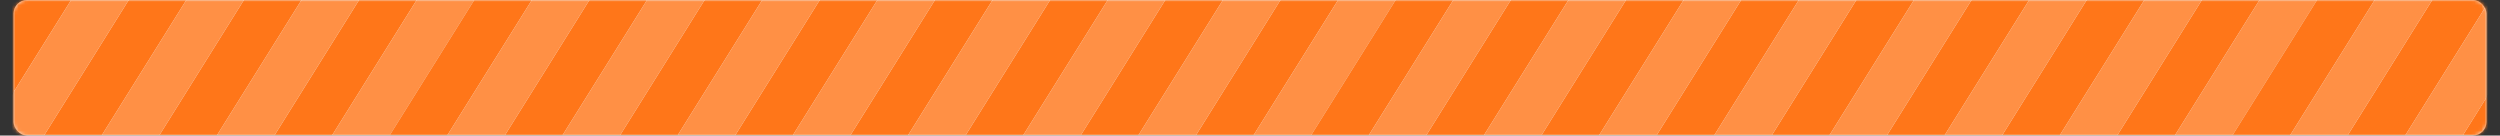 <?xml version="1.0" encoding="UTF-8"?> <svg xmlns="http://www.w3.org/2000/svg" width="738" height="40" viewBox="0 0 738 40" fill="none"><rect x="0" y="0" width="738" height="40" fill="#333333" stroke="none"/><rect x="4" width="730" height="40" rx="4" fill="#F2F2F2"></rect><mask id="mask0_2043_2727" style="mask-type:alpha" maskUnits="userSpaceOnUse" x="4" y="0" width="730" height="40"><path d="M4 4C4 1.791 5.791 0 8 0H730C732.209 0 734 1.791 734 4V36C734 38.209 732.209 40 730 40H8C5.791 40 4 38.209 4 36V4Z" fill="#3D9A78"></path></mask><g mask="url(#mask0_2043_2727)"><path d="M2.825 1.88C3.556 0.71 4.838 0 6.217 0H21L-4 40H-13.783C-16.925 40 -18.84 36.544 -17.175 33.88L2.825 1.88Z" fill="#FF7619"></path><path d="M72 0H89L64 40H47L72 0Z" fill="#FF7619"></path><path d="M38 0H55L30 40H13L38 0Z" fill="#FF7619"></path><path d="M106 0H123L98 40H81L106 0Z" fill="#FF7619"></path><path d="M21 0H38L13 40H-4L21 0Z" fill="#FF9045"></path><path d="M89 0H106L81 40H64L89 0Z" fill="#FF9045"></path><path d="M55 0H72L47 40H30L55 0Z" fill="#FF9045"></path><path d="M123 0H140L115 40H98L123 0Z" fill="#FF9045"></path><path d="M548 0H565L540 40H523L548 0Z" fill="#FF7619"></path><path d="M616 0H633L608 40H591L616 0Z" fill="#FF7619"></path><path d="M582 0H599L574 40H557L582 0Z" fill="#FF7619"></path><path d="M650 0H667L642 40H625L650 0Z" fill="#FF7619"></path><path d="M565 0H582L557 40H540L565 0Z" fill="#FF9045"></path><path d="M633 0H650L625 40H608L633 0Z" fill="#FF9045"></path><path d="M599 0H616L591 40H574L599 0Z" fill="#FF9045"></path><path d="M667 0H684L659 40H642L667 0Z" fill="#FF9045"></path><path d="M276 0H293L268 40H251L276 0Z" fill="#FF7619"></path><path d="M344 0H361L336 40H319L344 0Z" fill="#FF7619"></path><path d="M310 0H327L302 40H285L310 0Z" fill="#FF7619"></path><path d="M378 0H395L370 40H353L378 0Z" fill="#FF7619"></path><path d="M293 0H310L285 40H268L293 0Z" fill="#FF9045"></path><path d="M361 0H378L353 40H336L361 0Z" fill="#FF9045"></path><path d="M327 0H344L319 40H302L327 0Z" fill="#FF9045"></path><path d="M395 0H412L387 40H370L395 0Z" fill="#FF9045"></path><path d="M820 0H837L812 40H795L820 0Z" fill="#FF7619"></path><path d="M888 0H905L880 40H863L888 0Z" fill="#FF7619"></path><path d="M854 0H871L846 40H829L854 0Z" fill="#FF7619"></path><path d="M922 0H939L914 40H897L922 0Z" fill="#FF7619"></path><path d="M837 0H854L829 40H812L837 0Z" fill="#FF9045"></path><path d="M905 0H922L897 40H880L905 0Z" fill="#FF9045"></path><path d="M871 0H888L863 40H846L871 0Z" fill="#FF9045"></path><path d="M939 0H956L931 40H914L939 0Z" fill="#FF9045"></path><path d="M1228 0H1245L1220 40H1203L1228 0Z" fill="#FF7619"></path><path d="M1296 0H1313L1288 40H1271L1296 0Z" fill="#FF7619"></path><path d="M1262 0H1279L1254 40H1237L1262 0Z" fill="#FF7619"></path><path d="M1330 0H1347L1322 40H1305L1330 0Z" fill="#FF7619"></path><path d="M1245 0H1262L1237 40H1220L1245 0Z" fill="#FF9045"></path><path d="M1313 0H1330L1305 40H1288L1313 0Z" fill="#FF9045"></path><path d="M1279 0H1296L1271 40H1254L1279 0Z" fill="#FF9045"></path><path d="M1347 0H1364L1339 40H1322L1347 0Z" fill="#FF9045"></path><path d="M140 0H157L132 40H115L140 0Z" fill="#FF7619"></path><path d="M208 0H225L200 40H183L208 0Z" fill="#FF7619"></path><path d="M174 0H191L166 40H149L174 0Z" fill="#FF7619"></path><path d="M242 0H259L234 40H217L242 0Z" fill="#FF7619"></path><path d="M157 0H174L149 40H132L157 0Z" fill="#FF9045"></path><path d="M225 0H242L217 40H200L225 0Z" fill="#FF9045"></path><path d="M191 0H208L183 40H166L191 0Z" fill="#FF9045"></path><path d="M259 0H276L251 40H234L259 0Z" fill="#FF9045"></path><path d="M684 0H701L676 40H659L684 0Z" fill="#FF7619"></path><path d="M752 0H769L744 40H727L752 0Z" fill="#FF7619"></path><path d="M718 0H735L710 40H693L718 0Z" fill="#FF7619"></path><path d="M786 0H803L778 40H761L786 0Z" fill="#FF7619"></path><path d="M701 0H718L693 40H676L701 0Z" fill="#FF9045"></path><path d="M769 0H786L761 40H744L769 0Z" fill="#FF9045"></path><path d="M735 0H752L727 40H710L735 0Z" fill="#FF9045"></path><path d="M803 0H820L795 40H778L803 0Z" fill="#FF9045"></path><path d="M1092 0H1109L1084 40H1067L1092 0Z" fill="#FF7619"></path><path d="M1160 0H1177L1152 40H1135L1160 0Z" fill="#FF7619"></path><path d="M1126 0H1143L1118 40H1101L1126 0Z" fill="#FF7619"></path><path d="M1194 0H1211L1186 40H1169L1194 0Z" fill="#FF7619"></path><path d="M1109 0H1126L1101 40H1084L1109 0Z" fill="#FF9045"></path><path d="M1177 0H1194L1169 40H1152L1177 0Z" fill="#FF9045"></path><path d="M1143 0H1160L1135 40H1118L1143 0Z" fill="#FF9045"></path><path d="M1211 0H1228L1203 40H1186L1211 0Z" fill="#FF9045"></path><path d="M412 0H429L404 40H387L412 0Z" fill="#FF7619"></path><path d="M480 0H497L472 40H455L480 0Z" fill="#FF7619"></path><path d="M446 0H463L438 40H421L446 0Z" fill="#FF7619"></path><path d="M514 0H531L506 40H489L514 0Z" fill="#FF7619"></path><path d="M429 0H446L421 40H404L429 0Z" fill="#FF9045"></path><path d="M497 0H514L489 40H472L497 0Z" fill="#FF9045"></path><path d="M463 0H480L455 40H438L463 0Z" fill="#FF9045"></path><path d="M531 0H548L523 40H506L531 0Z" fill="#FF9045"></path><path d="M956 0H973L948 40H931L956 0Z" fill="#FF7619"></path><path d="M1024 0H1041L1016 40H999L1024 0Z" fill="#FF7619"></path><path d="M990 0H1007L982 40H965L990 0Z" fill="#FF7619"></path><path d="M1058 0H1075L1050 40H1033L1058 0Z" fill="#FF7619"></path><path d="M973 0H990L965 40H948L973 0Z" fill="#FF9045"></path><path d="M1041 0H1058L1033 40H1016L1041 0Z" fill="#FF9045"></path><path d="M1007 0H1024L999 40H982L1007 0Z" fill="#FF9045"></path><path d="M1075 0H1092L1067 40H1050L1075 0Z" fill="#FF9045"></path><path d="M1364 0H1381L1356 40H1339L1364 0Z" fill="#FF7619"></path><path d="M1432 0H1449L1424 40H1407L1432 0Z" fill="#FF7619"></path><path d="M1398 0H1415L1390 40H1373L1398 0Z" fill="#FF7619"></path><path d="M1466 0H1483L1458 40H1441L1466 0Z" fill="#FF7619"></path><path d="M1381 0H1398L1373 40H1356L1381 0Z" fill="#FF9045"></path><path d="M1449 0H1466L1441 40H1424L1449 0Z" fill="#FF9045"></path><path d="M1415 0H1432L1407 40H1390L1415 0Z" fill="#FF9045"></path><path d="M1483 0H1492.78C1495.92 0 1497.84 3.456 1496.18 6.12L1476.18 38.12C1475.44 39.289 1474.16 40 1472.78 40H1458L1483 0Z" fill="#FF9045"></path></g></svg> 